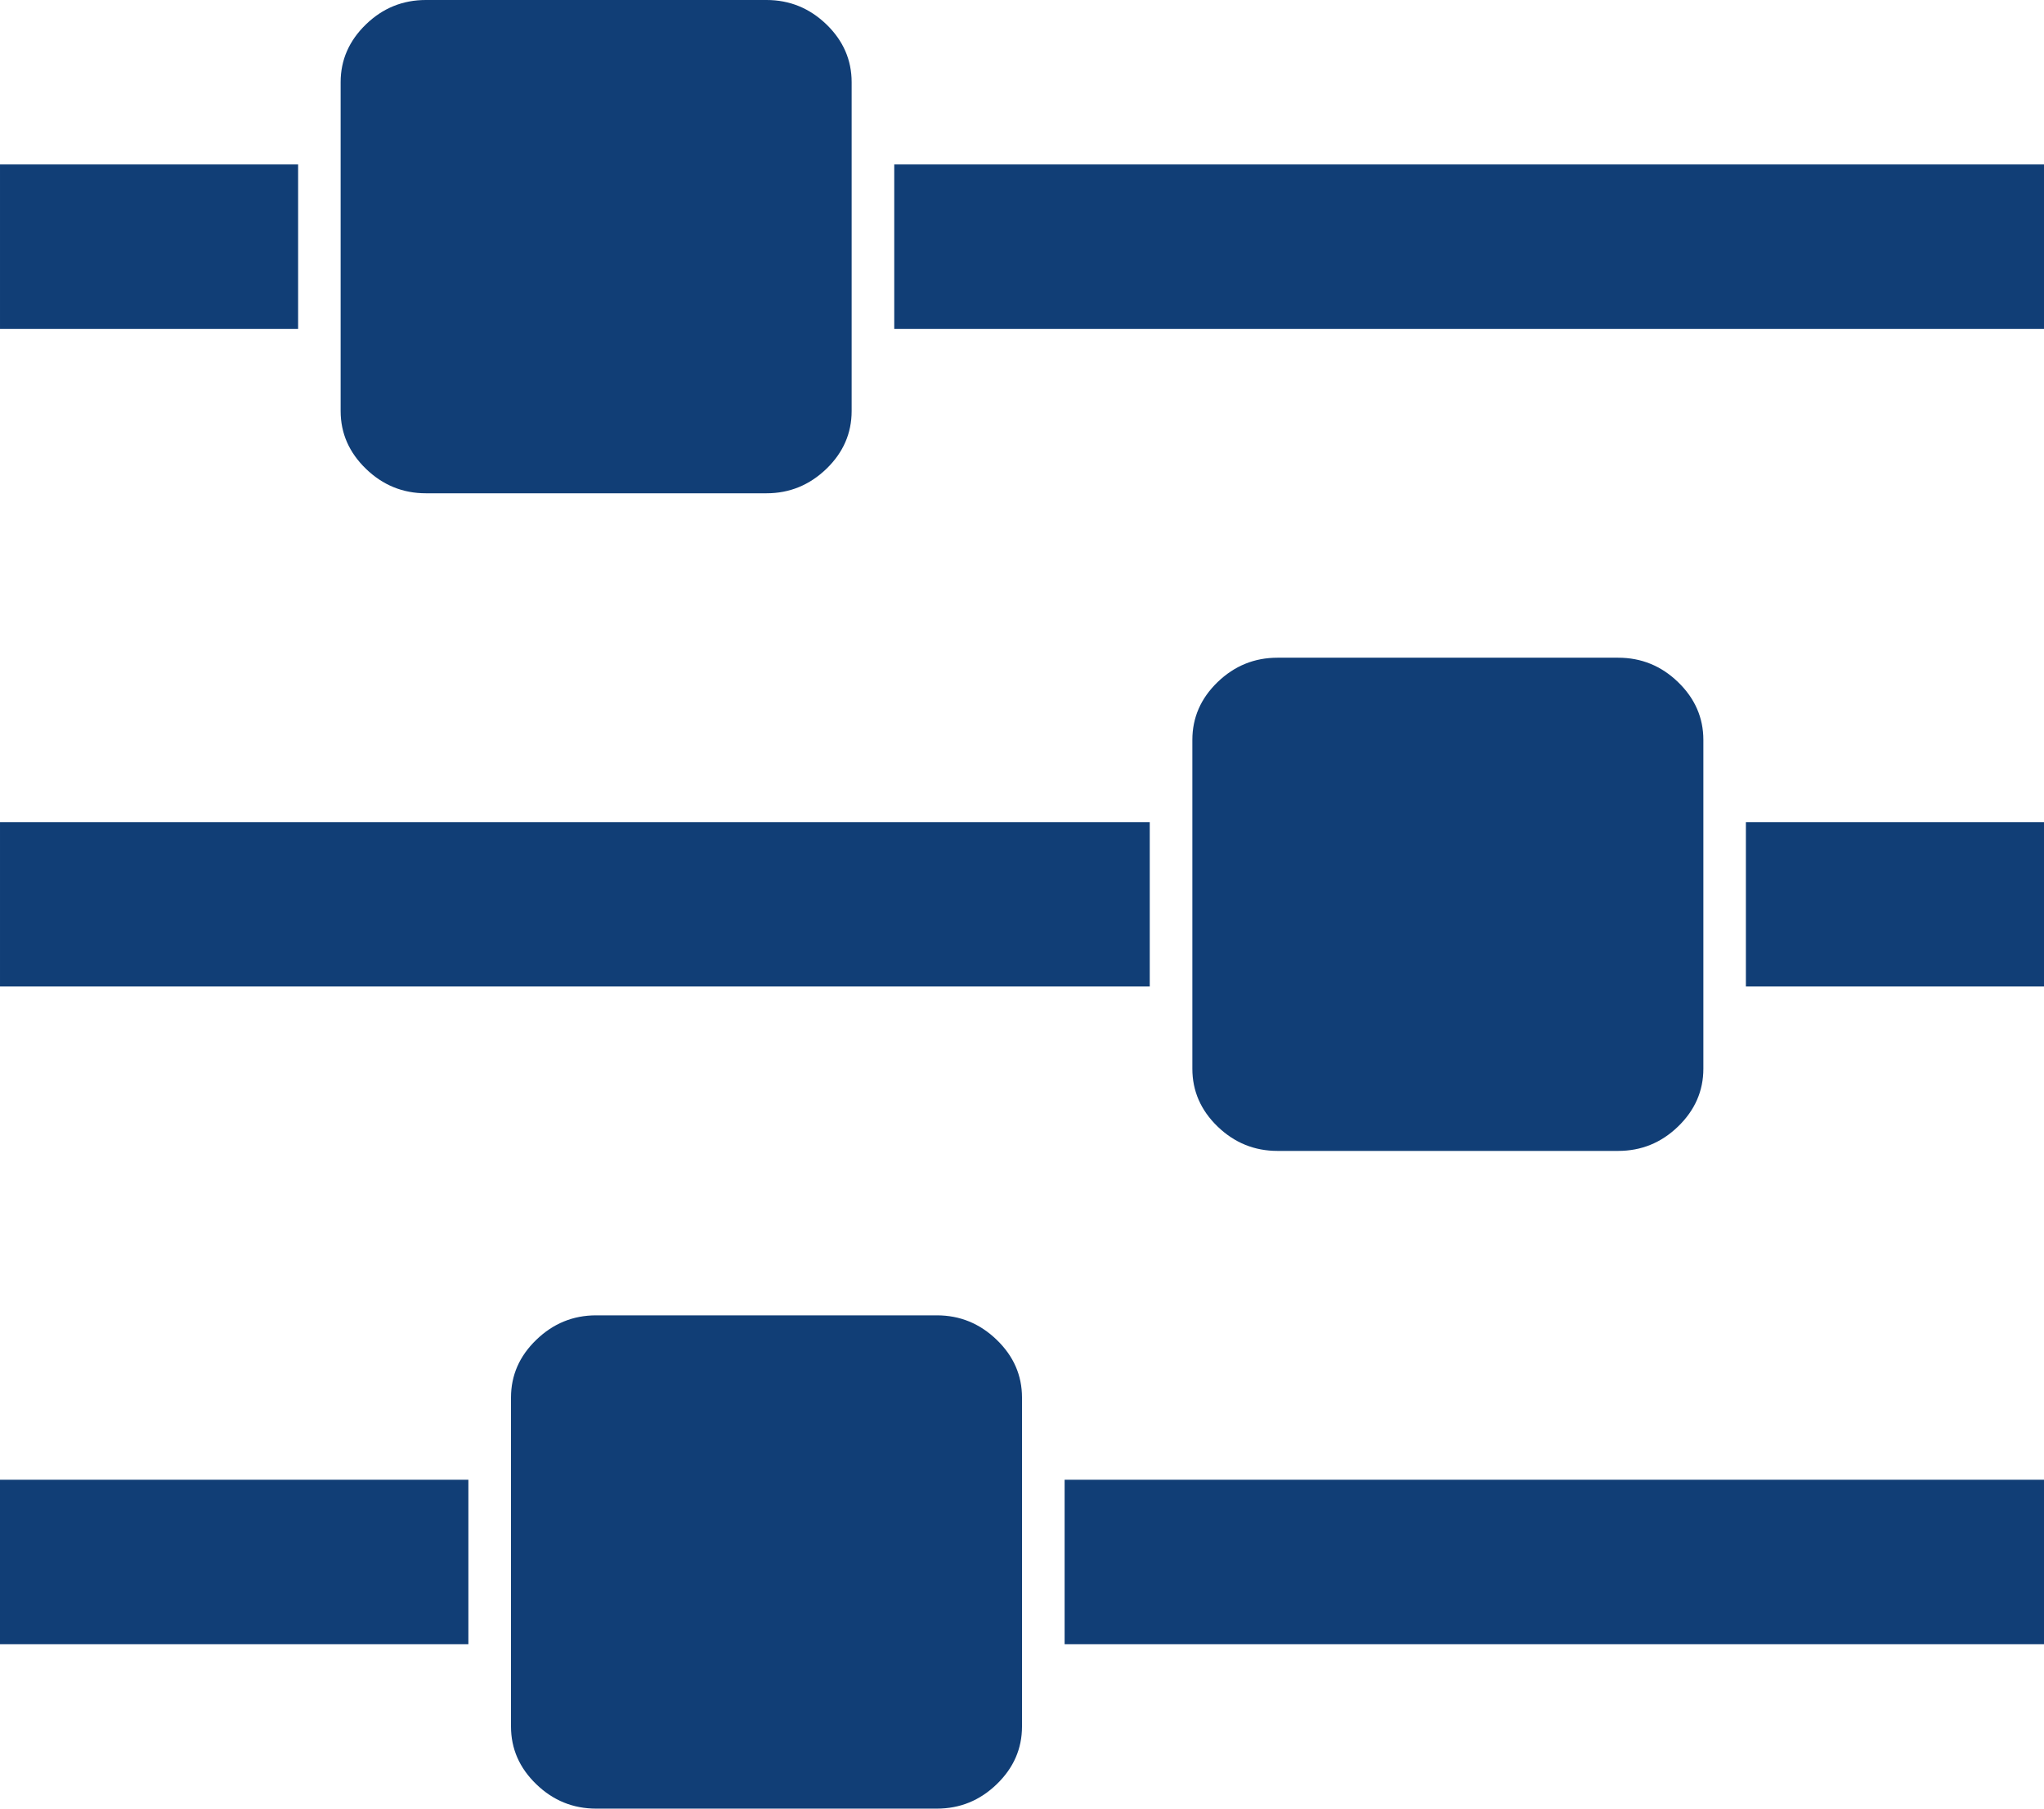 <?xml version="1.0" encoding="UTF-8"?>
<svg width="26px" height="23px" viewBox="0 0 26 23" version="1.1" xmlns="http://www.w3.org/2000/svg" xmlns:xlink="http://www.w3.org/1999/xlink">
    <!-- Generator: Sketch 50.2 (55047) - http://www.bohemiancoding.com/sketch -->
    <title>Fill 3</title>
    <desc>Created with Sketch.</desc>
    <defs></defs>
    <g id="ER_Plan_sponsors_Desktop" stroke="none" stroke-width="1" fill="none" fill-rule="evenodd">
        <g id="Plan_sponsors_Participant_Engagement_Financial_Wellness" transform="translate(-440, -1224)" fill="#113E76">
            <g id="Personal-Consultations" transform="translate(424, 526)">
                <g id="Savings-Rate-icon" transform="translate(16, 698)">
                    <path d="M13.542,18.818 L26,18.818 L26,20.909 L13.542,20.909 L13.542,18.818 Z M0,18.818 L5.958,18.818 L5.958,20.909 L0,20.909 L0,18.818 Z M7.583,16.727 L11.917,16.727 C12.21,16.727 12.464,16.831 12.678,17.038 C12.893,17.245 13,17.49 13,17.773 L13,21.955 C13,22.238 12.893,22.483 12.678,22.69 C12.464,22.897 12.21,23 11.917,23 L7.583,23 C7.29,23 7.036,22.897 6.822,22.69 C6.607,22.483 6.5,22.238 6.5,21.955 L6.5,17.773 C6.5,17.49 6.607,17.245 6.822,17.038 C7.036,16.831 7.29,16.727 7.583,16.727 Z M22.208,10.455 L26,10.455 L26,12.545 L22.208,12.545 L22.208,10.455 Z M6.008671e-05,10.455 L14.625,10.455 L14.625,12.545 L6.008671e-05,12.545 L6.008671e-05,10.455 Z M16.25,8.364 L20.583,8.364 C20.877,8.364 21.131,8.467 21.345,8.674 C21.559,8.881 21.667,9.126 21.667,9.409 L21.667,13.591 C21.667,13.874 21.559,14.119 21.345,14.326 C21.131,14.533 20.877,14.636 20.583,14.636 L16.25,14.636 C15.957,14.636 15.703,14.533 15.488,14.326 C15.274,14.119 15.167,13.874 15.167,13.591 L15.167,9.409 C15.167,9.126 15.274,8.881 15.488,8.674 C15.703,8.467 15.957,8.364 16.25,8.364 Z M11.375,2.091 L26,2.091 L26,4.182 L11.375,4.182 L11.375,2.091 Z M6.008671e-05,2.091 L3.792,2.091 L3.792,4.182 L6.008671e-05,4.182 L6.008671e-05,2.091 Z M5.417,0 L9.75,0 C10.043,0 10.297,0.103 10.512,0.31 C10.726,0.517 10.833,0.762 10.833,1.045 L10.833,5.227 C10.833,5.51 10.726,5.755 10.512,5.962 C10.297,6.169 10.043,6.273 9.75,6.273 L5.417,6.273 C5.123,6.273 4.869,6.169 4.655,5.962 C4.441,5.755 4.333,5.51 4.333,5.227 L4.333,1.045 C4.333,0.762 4.441,0.517 4.655,0.31 C4.869,0.103 5.123,0 5.417,0 Z" id="Fill-3"></path>
                </g>
            </g>
        </g>
    </g>
</svg>